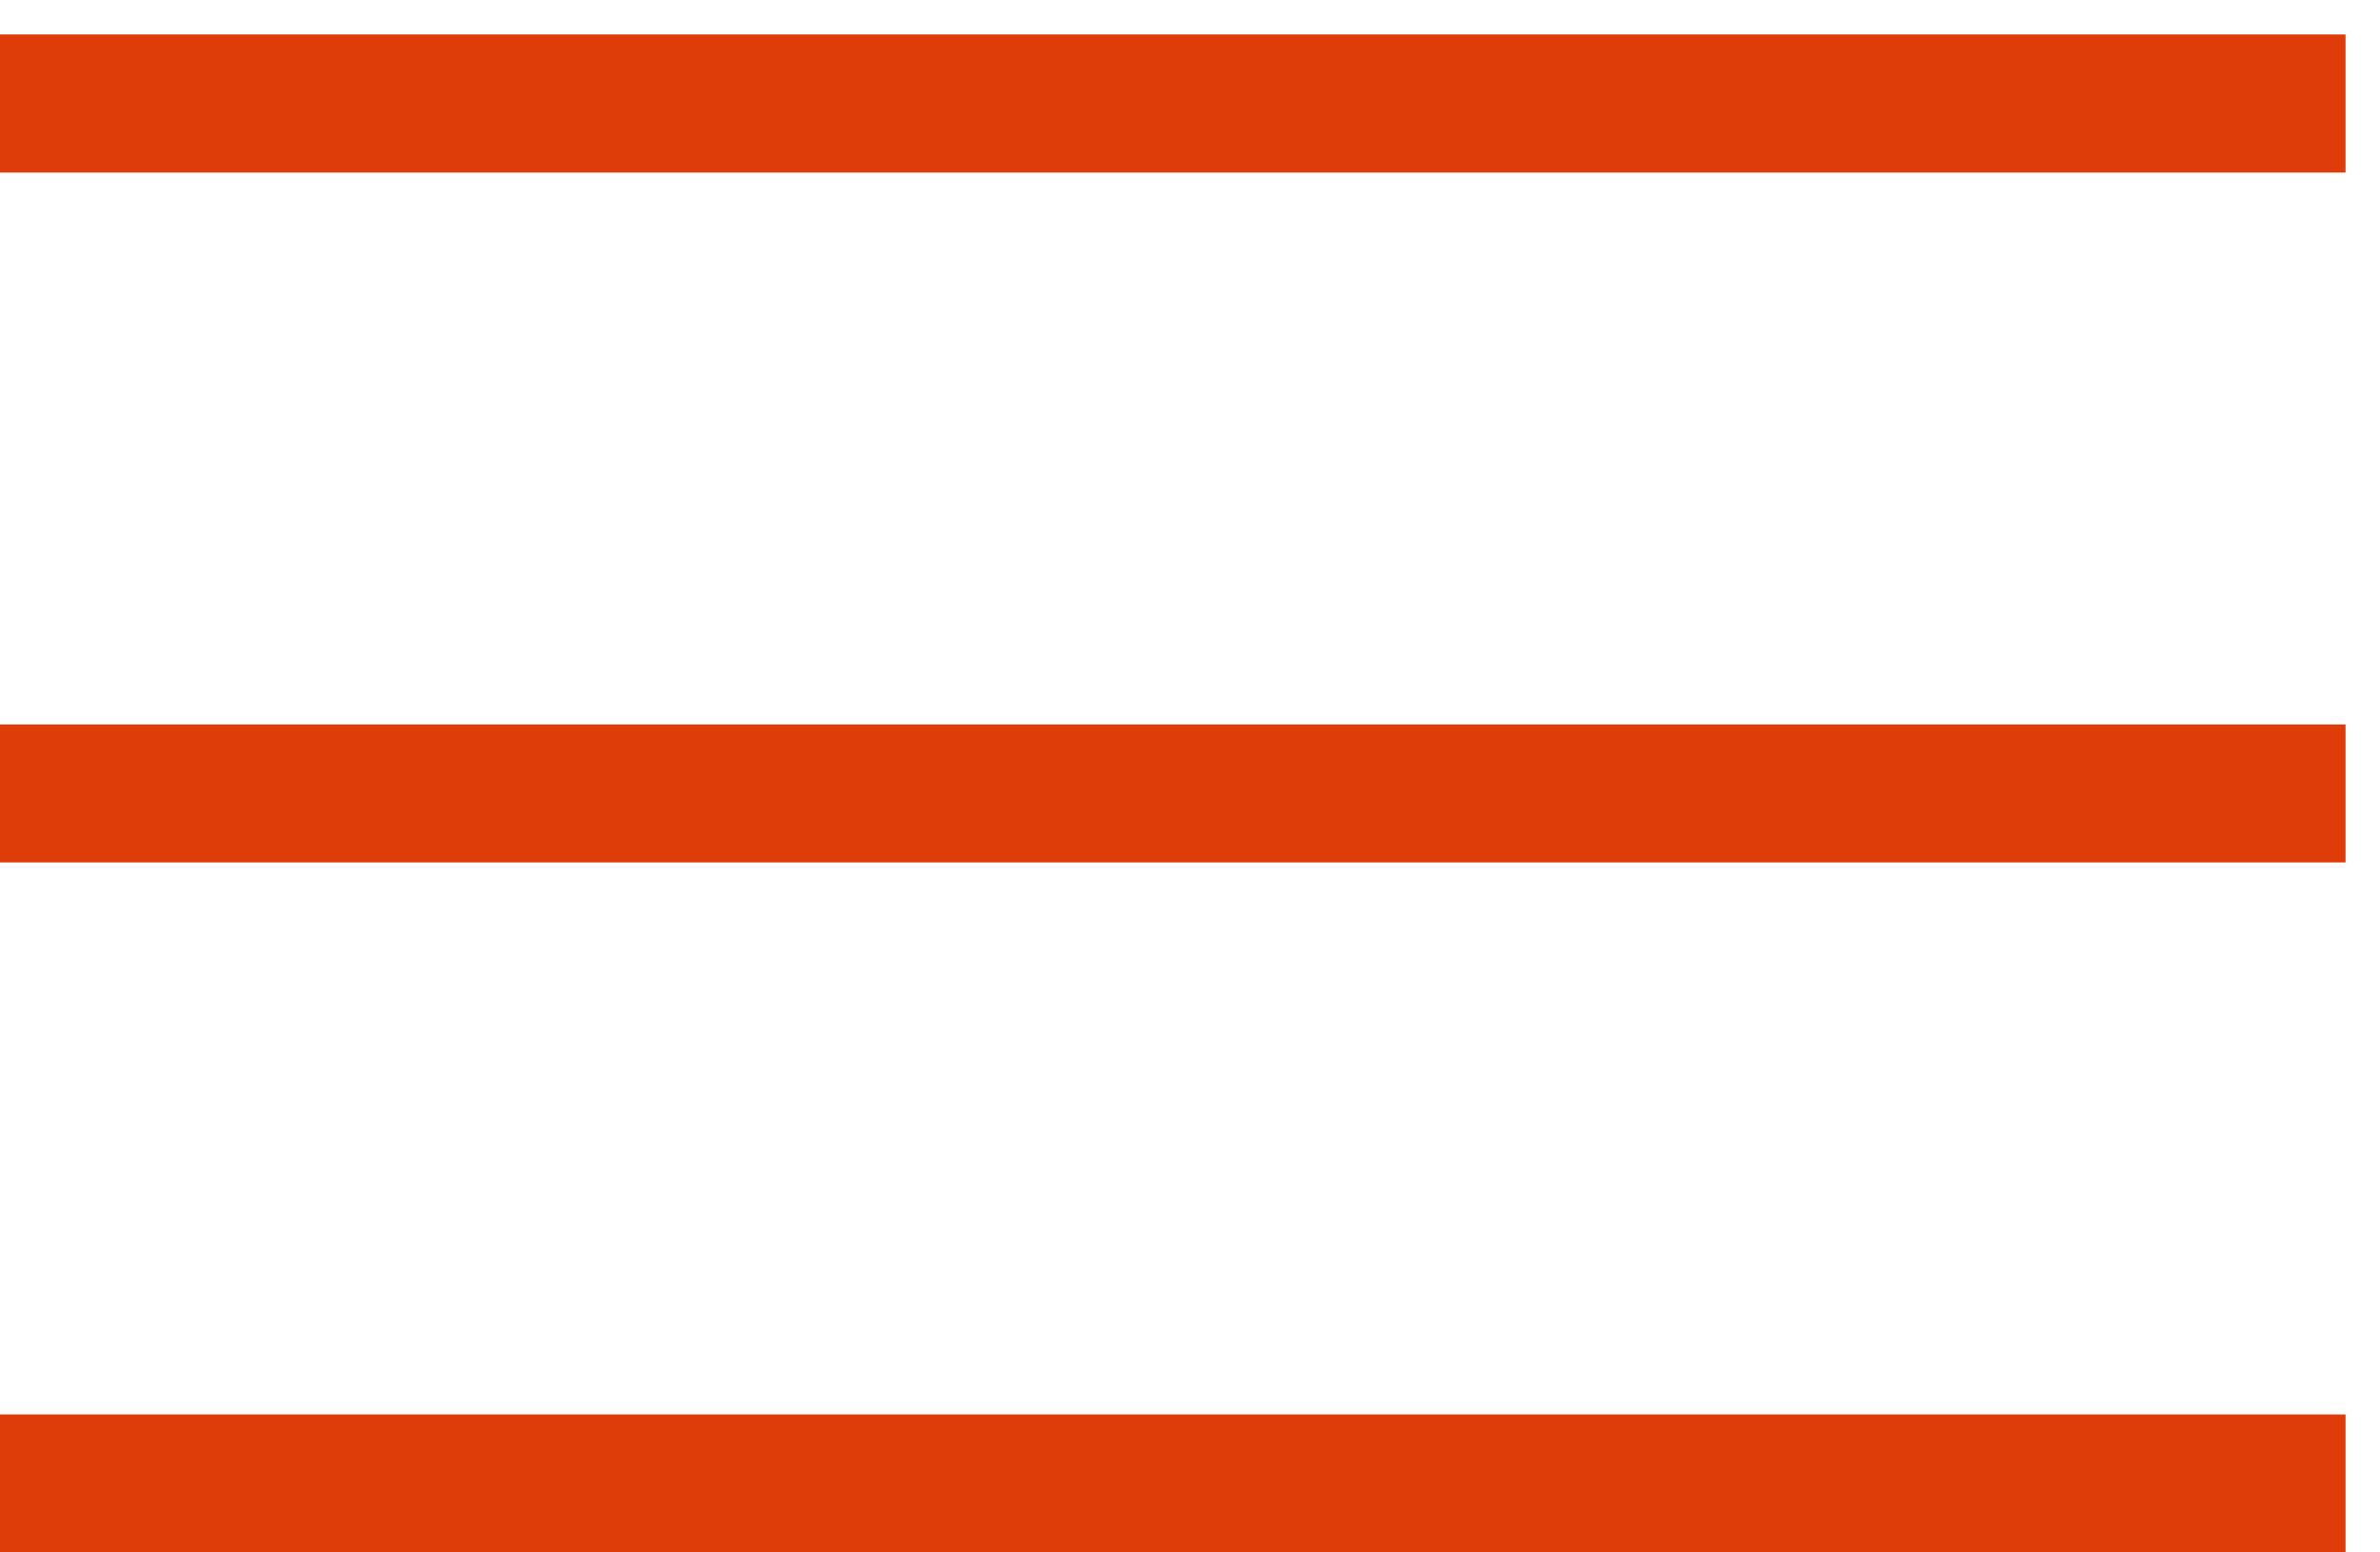 <?xml version="1.0" encoding="UTF-8"?> <svg xmlns="http://www.w3.org/2000/svg" width="23" height="15" viewBox="0 0 23 15" fill="none"><path d="M0 1.667V0.333H22.667V1.667H0ZM22.667 7V8.333H0V7H22.667ZM0 13.667H22.667V15H0V13.667Z" fill="#DE3D0A"></path></svg> 
